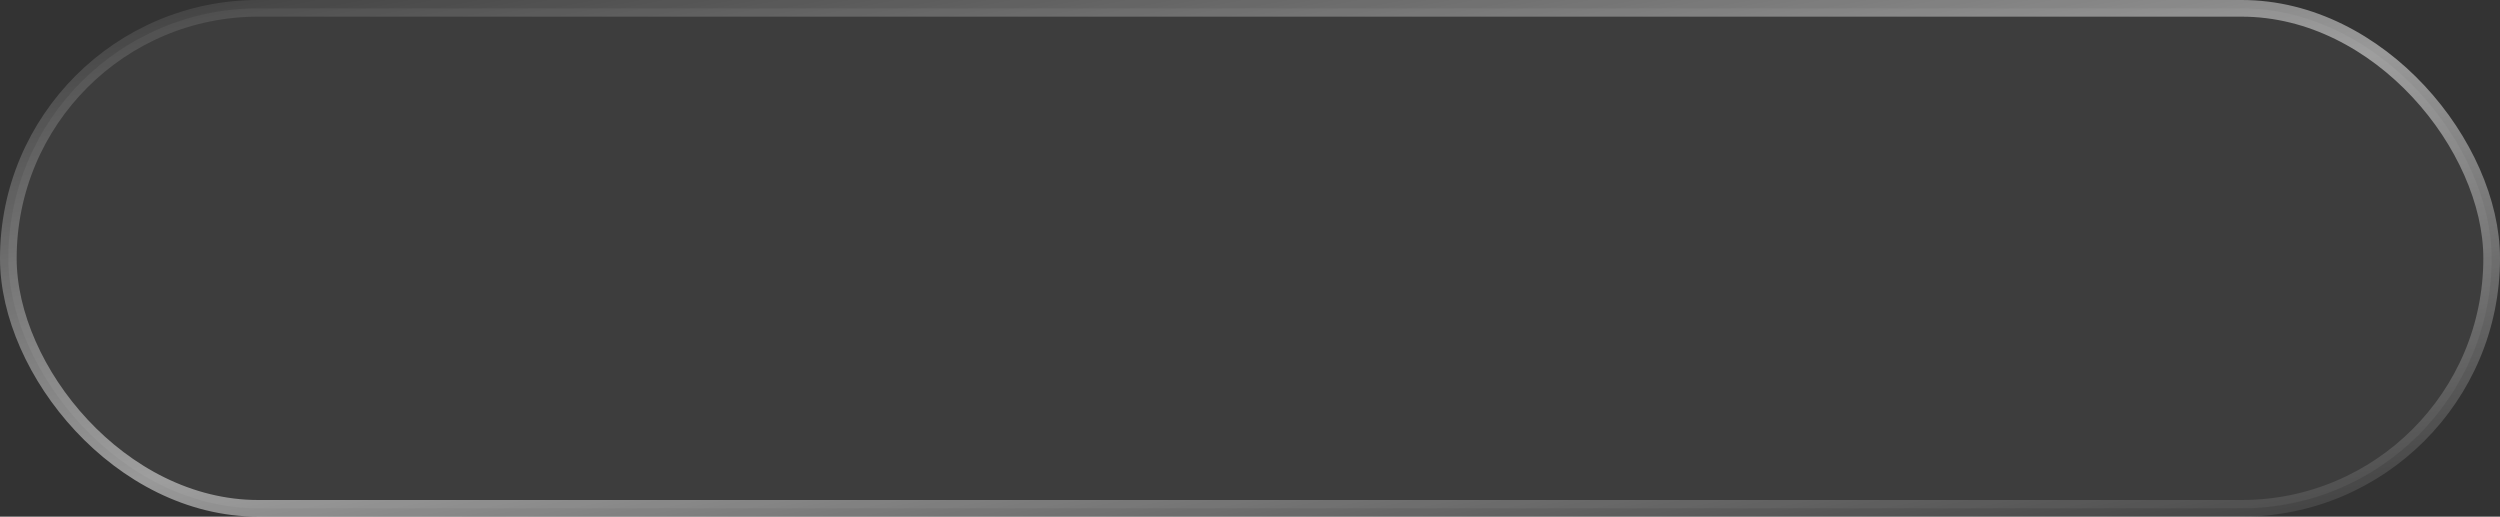 <?xml version="1.0" encoding="UTF-8"?> <svg xmlns="http://www.w3.org/2000/svg" width="150" height="31" viewBox="0 0 150 31" fill="none"><rect x="0" y="0" width="150" height="31" fill="#333333" stroke="none"/><rect data-figma-bg-blur-radius="20" x="0.5" y="0.5" width="149" height="30" rx="15" fill="white" fill-opacity="0.05" stroke="url(#paint0_linear_75_57)"></rect><defs><clipPath id="bgblur_0_75_57_clip_path" transform="translate(20 20)"><rect x="0.5" y="0.5" width="149" height="30" rx="15"></rect></clipPath><linearGradient id="paint0_linear_75_57" x1="0" y1="0" x2="10.99" y2="57.548" gradientUnits="userSpaceOnUse"><stop stop-color="white" stop-opacity="0.05"></stop><stop offset="0.51" stop-color="white" stop-opacity="0.5"></stop><stop offset="1" stop-color="white" stop-opacity="0.05"></stop></linearGradient></defs></svg> 